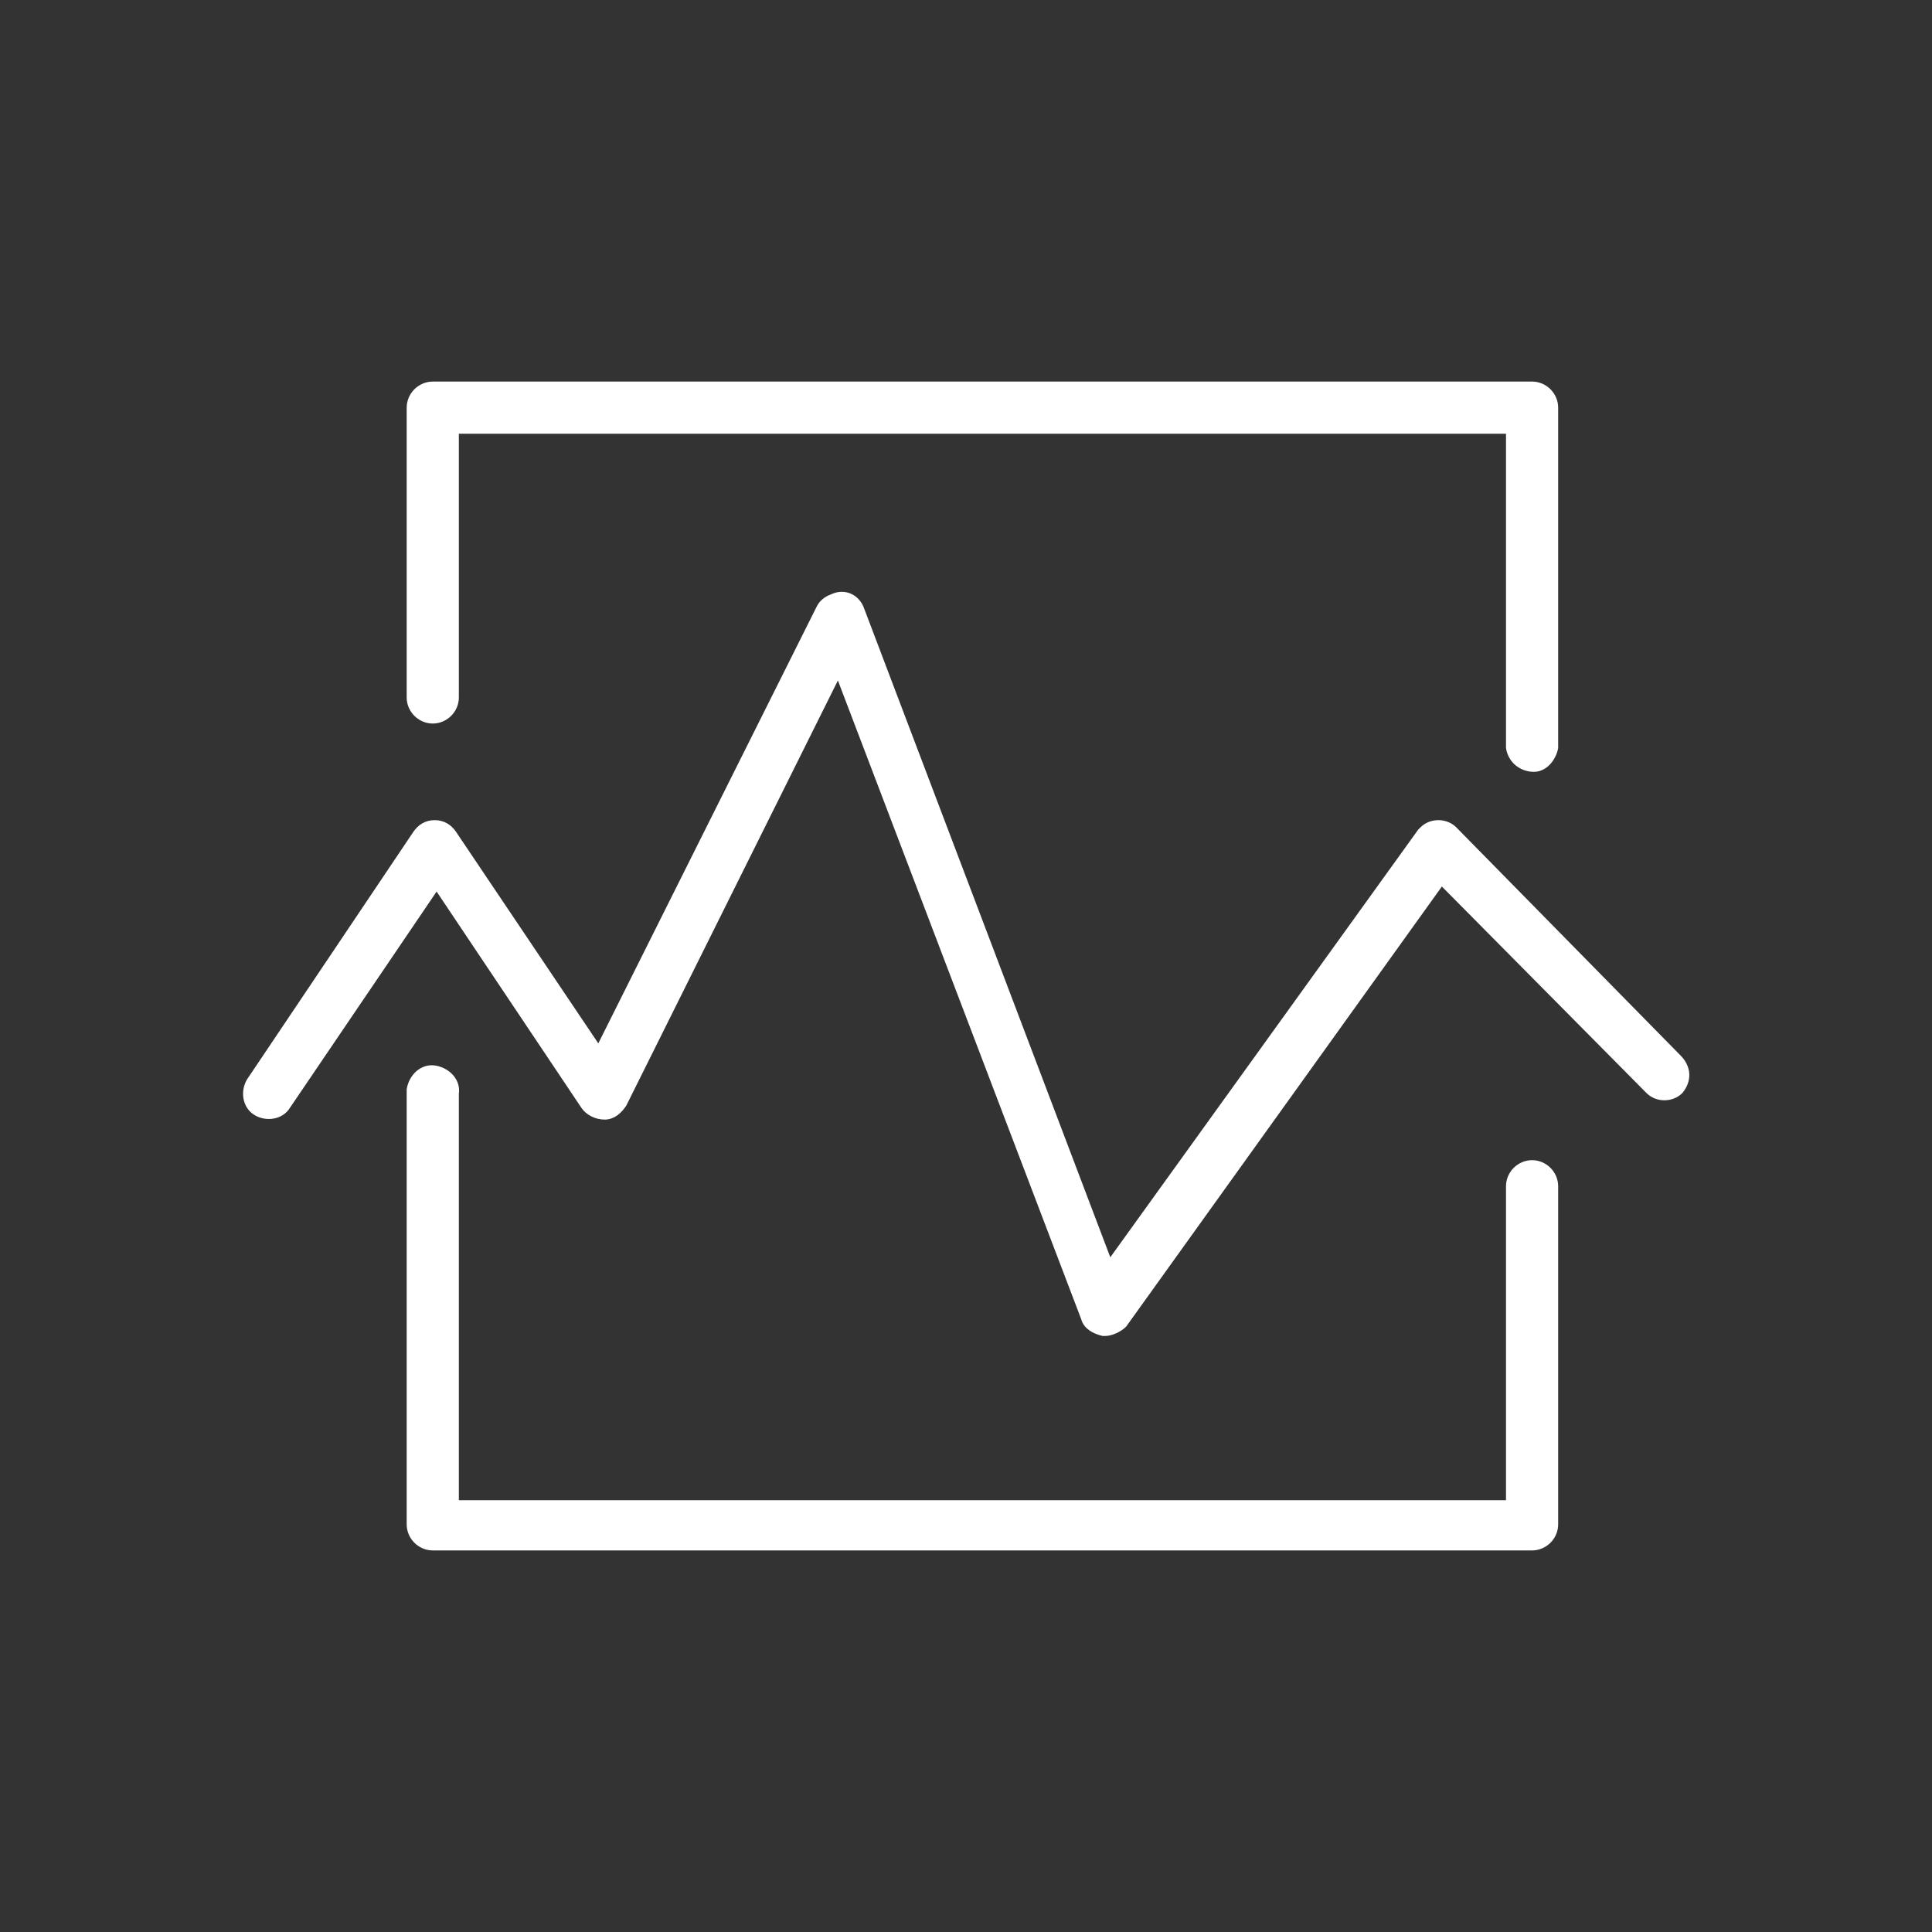 <?xml version="1.0" encoding="UTF-8"?> <svg xmlns="http://www.w3.org/2000/svg" xmlns:xlink="http://www.w3.org/1999/xlink" id="Слой_1" x="0px" y="0px" viewBox="0 0 100 100" style="enable-background:new 0 0 100 100;" xml:space="preserve"><rect x="0" y="0" width="100" height="100" fill="#333333" stroke="none"/> <style type="text/css"> .st0{fill:#FFFFFF;stroke:#FFFFFF;stroke-width:0.5;stroke-miterlimit:10;} </style> <title>pa_3</title> <g id="Слой_4"> <path class="st0" d="M79.3,60.3c-0.6,0-1.1,0.5-1.1,1.1v16.5H23.5V56.6c0.1-0.6-0.4-1.1-1-1.2c-0.6-0.1-1.1,0.4-1.2,1 c0,0.1,0,0.1,0,0.2v22.3c0,0.6,0.5,1.1,1.1,1.1h56.9c0.6,0,1.1-0.5,1.1-1.1V61.4C80.4,60.8,79.9,60.3,79.3,60.3z"></path> <path class="st0" d="M22.4,37.2c0.6,0,1.1-0.5,1.1-1.1l0,0V22.2h54.7v16.5c0.1,0.6,0.6,1,1.2,1c0.5,0,0.9-0.5,1-1V21.1 c0-0.6-0.5-1.1-1.1-1.1H22.4c-0.6,0-1.1,0.5-1.1,1.1v15C21.3,36.7,21.8,37.2,22.4,37.2C22.4,37.2,22.4,37.2,22.4,37.2z"></path> <path class="st0" d="M86.8,54.8L75.2,43c-0.4-0.4-1.1-0.4-1.5,0c0,0-0.1,0.1-0.1,0.1L57.4,65.6l-12.9-34c-0.2-0.6-0.8-0.9-1.4-0.6 c-0.3,0.1-0.5,0.3-0.6,0.5L31,54.5l-7.6-11.3c-0.2-0.3-0.5-0.5-0.9-0.5c-0.4,0-0.7,0.2-0.9,0.5L13,56c-0.3,0.5-0.2,1.2,0.3,1.5 c0.5,0.3,1.2,0.2,1.5-0.3l7.8-11.5l7.7,11.5c0.2,0.3,0.6,0.5,1,0.5c0.4,0,0.7-0.3,0.9-0.6l11.2-22.5l12.8,33.6 c0.1,0.4,0.5,0.6,0.9,0.7h0.1c0.3,0,0.7-0.2,0.9-0.4l16.5-23l10.8,10.9c0.4,0.4,1.1,0.4,1.5,0C87.3,55.9,87.3,55.3,86.8,54.8z"></path> </g> </svg> 